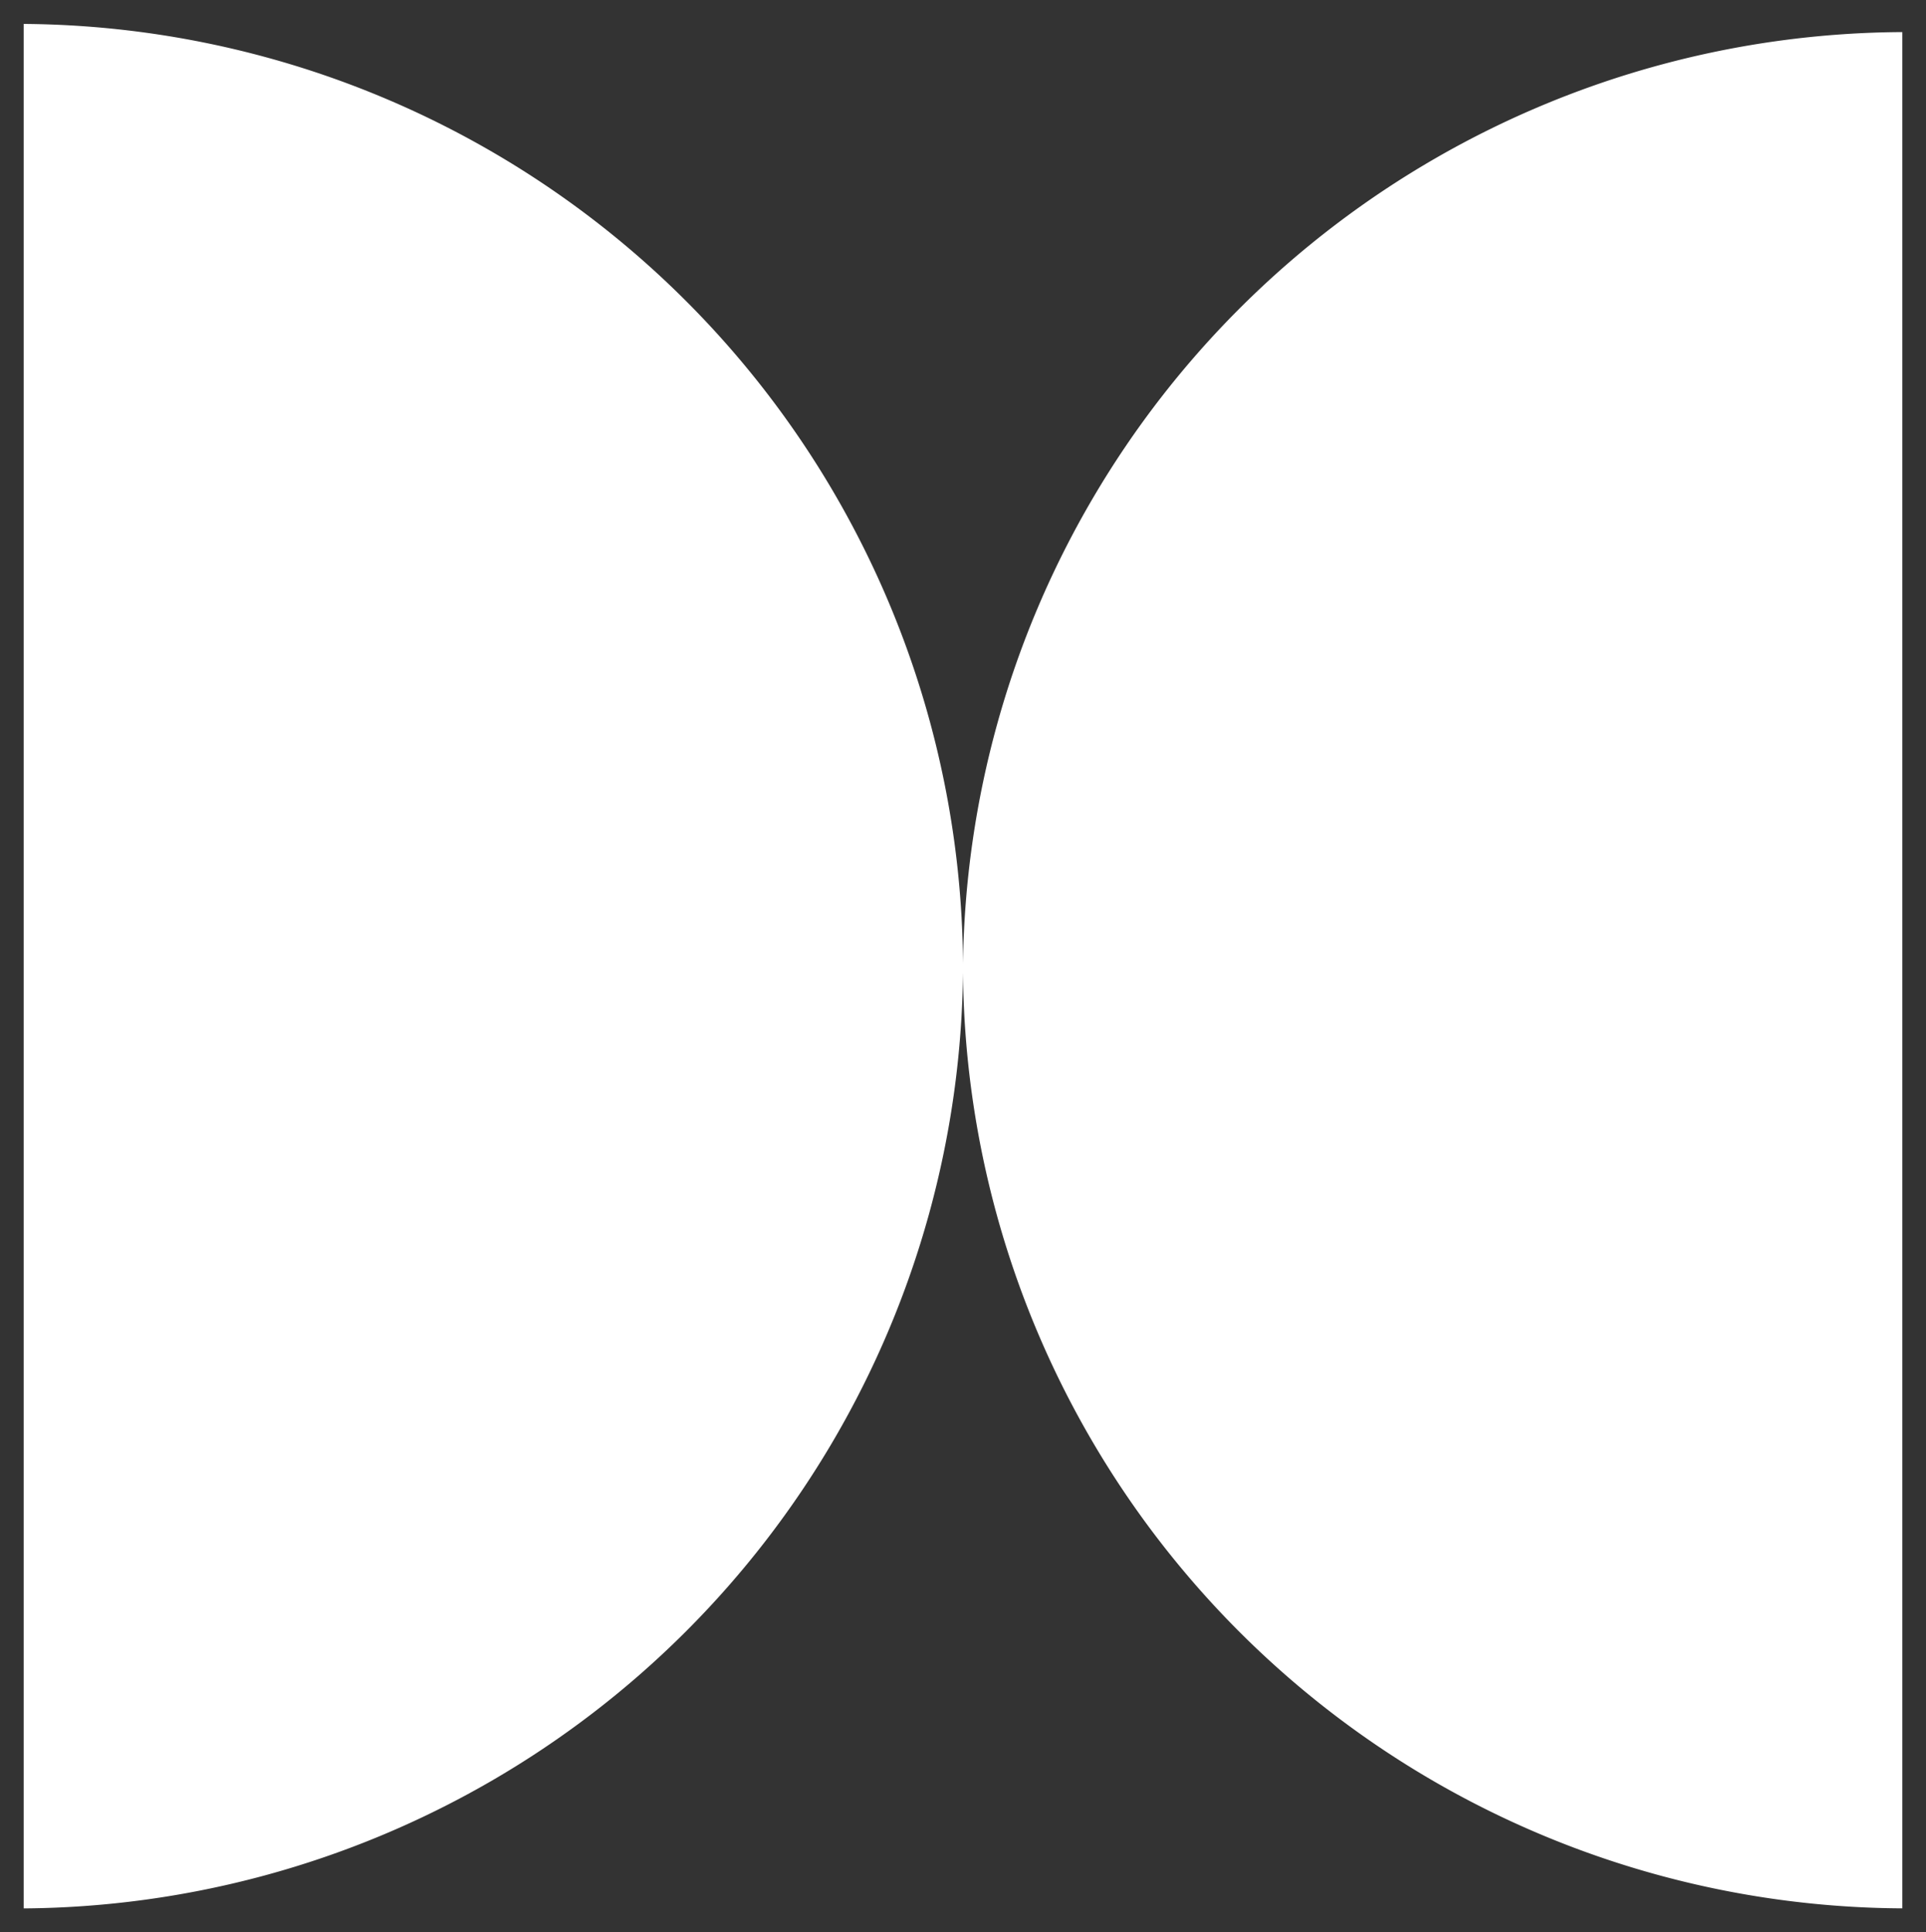 <svg xmlns="http://www.w3.org/2000/svg" width="40.646" height="40.784" viewBox="0 0 40.646 40.784">
  <rect x="0" y="0" width="40.646" height="40.784" fill="#333333" stroke="none"/>
  <path id="vidange" d="M19.823,20.024A19.964,19.964,0,0,1,0,39.773V0A19.963,19.963,0,0,1,19.823,19.836,19.925,19.925,0,0,1,39.646.172v39.6A19.922,19.922,0,0,1,19.823,20.024Z" transform="translate(0.5 0.505)" fill="#fff" stroke="rgba(0,0,0,0)" stroke-miterlimit="10" stroke-width="1"/>
</svg>
